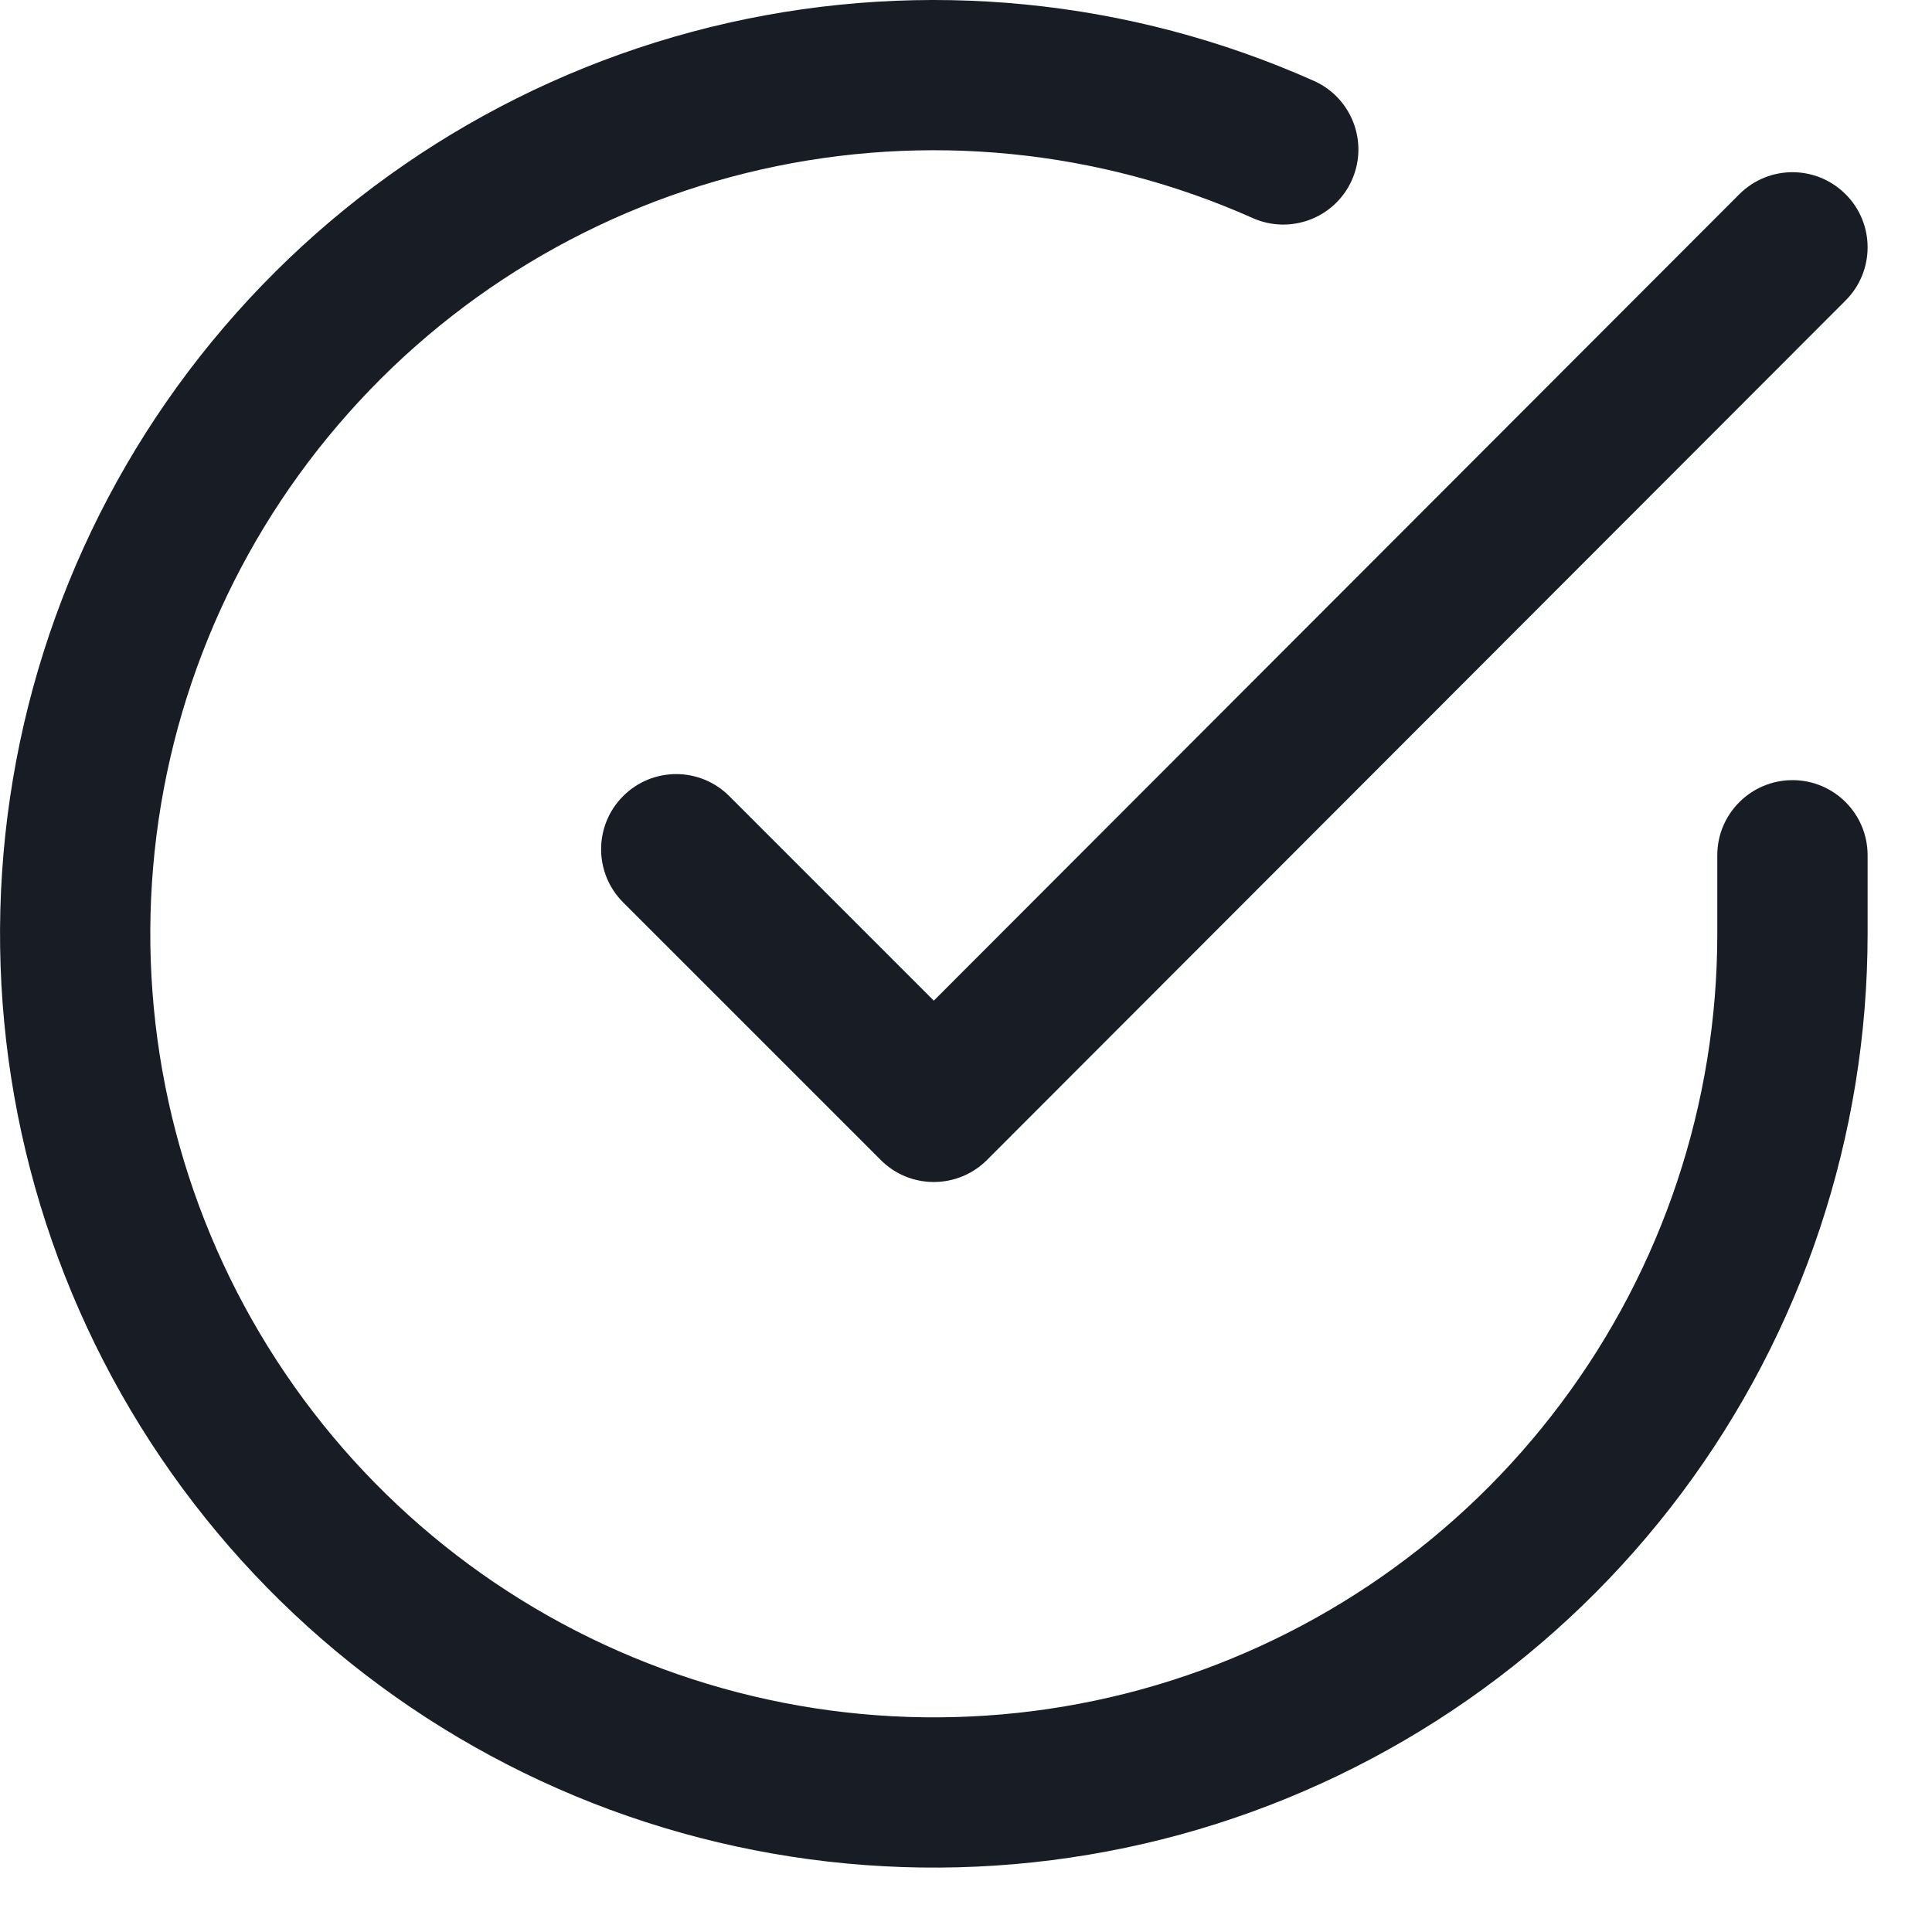 <svg width="15" height="15" viewBox="0 0 15 15" fill="none" xmlns="http://www.w3.org/2000/svg">
<path d="M5.909 1.316C7.189 1.027 8.528 1.159 9.726 1.693C10.02 1.824 10.365 1.692 10.496 1.398C10.627 1.104 10.495 0.759 10.201 0.628C8.773 -0.009 7.177 -0.166 5.652 0.178C4.127 0.523 2.755 1.351 1.739 2.54C0.723 3.728 0.119 5.213 0.016 6.773C-0.087 8.333 0.317 9.884 1.168 11.196C2.019 12.508 3.271 13.509 4.737 14.051C6.204 14.592 7.806 14.646 9.306 14.203C10.805 13.759 12.121 12.843 13.057 11.591C13.993 10.339 14.499 8.817 14.5 7.254V6.64C14.5 6.318 14.239 6.057 13.917 6.057C13.595 6.057 13.333 6.318 13.333 6.64V7.253C13.333 8.565 12.908 9.842 12.122 10.892C11.337 11.943 10.233 12.712 8.975 13.084C7.717 13.456 6.372 13.411 5.142 12.956C3.911 12.502 2.861 11.662 2.147 10.561C1.433 9.461 1.094 8.159 1.18 6.85C1.266 5.541 1.773 4.295 2.626 3.298C3.478 2.3 4.63 1.605 5.909 1.316Z" fill="#181D25"/>
<path d="M14.329 2.333C14.557 2.105 14.557 1.735 14.329 1.508C14.101 1.28 13.732 1.28 13.504 1.508L7.25 7.769L5.662 6.181C5.435 5.953 5.065 5.953 4.838 6.181C4.61 6.409 4.61 6.778 4.838 7.006L6.838 9.006C6.947 9.116 7.095 9.177 7.25 9.177C7.405 9.177 7.553 9.116 7.663 9.006L14.329 2.333Z" fill="#181D25"/>
</svg>
